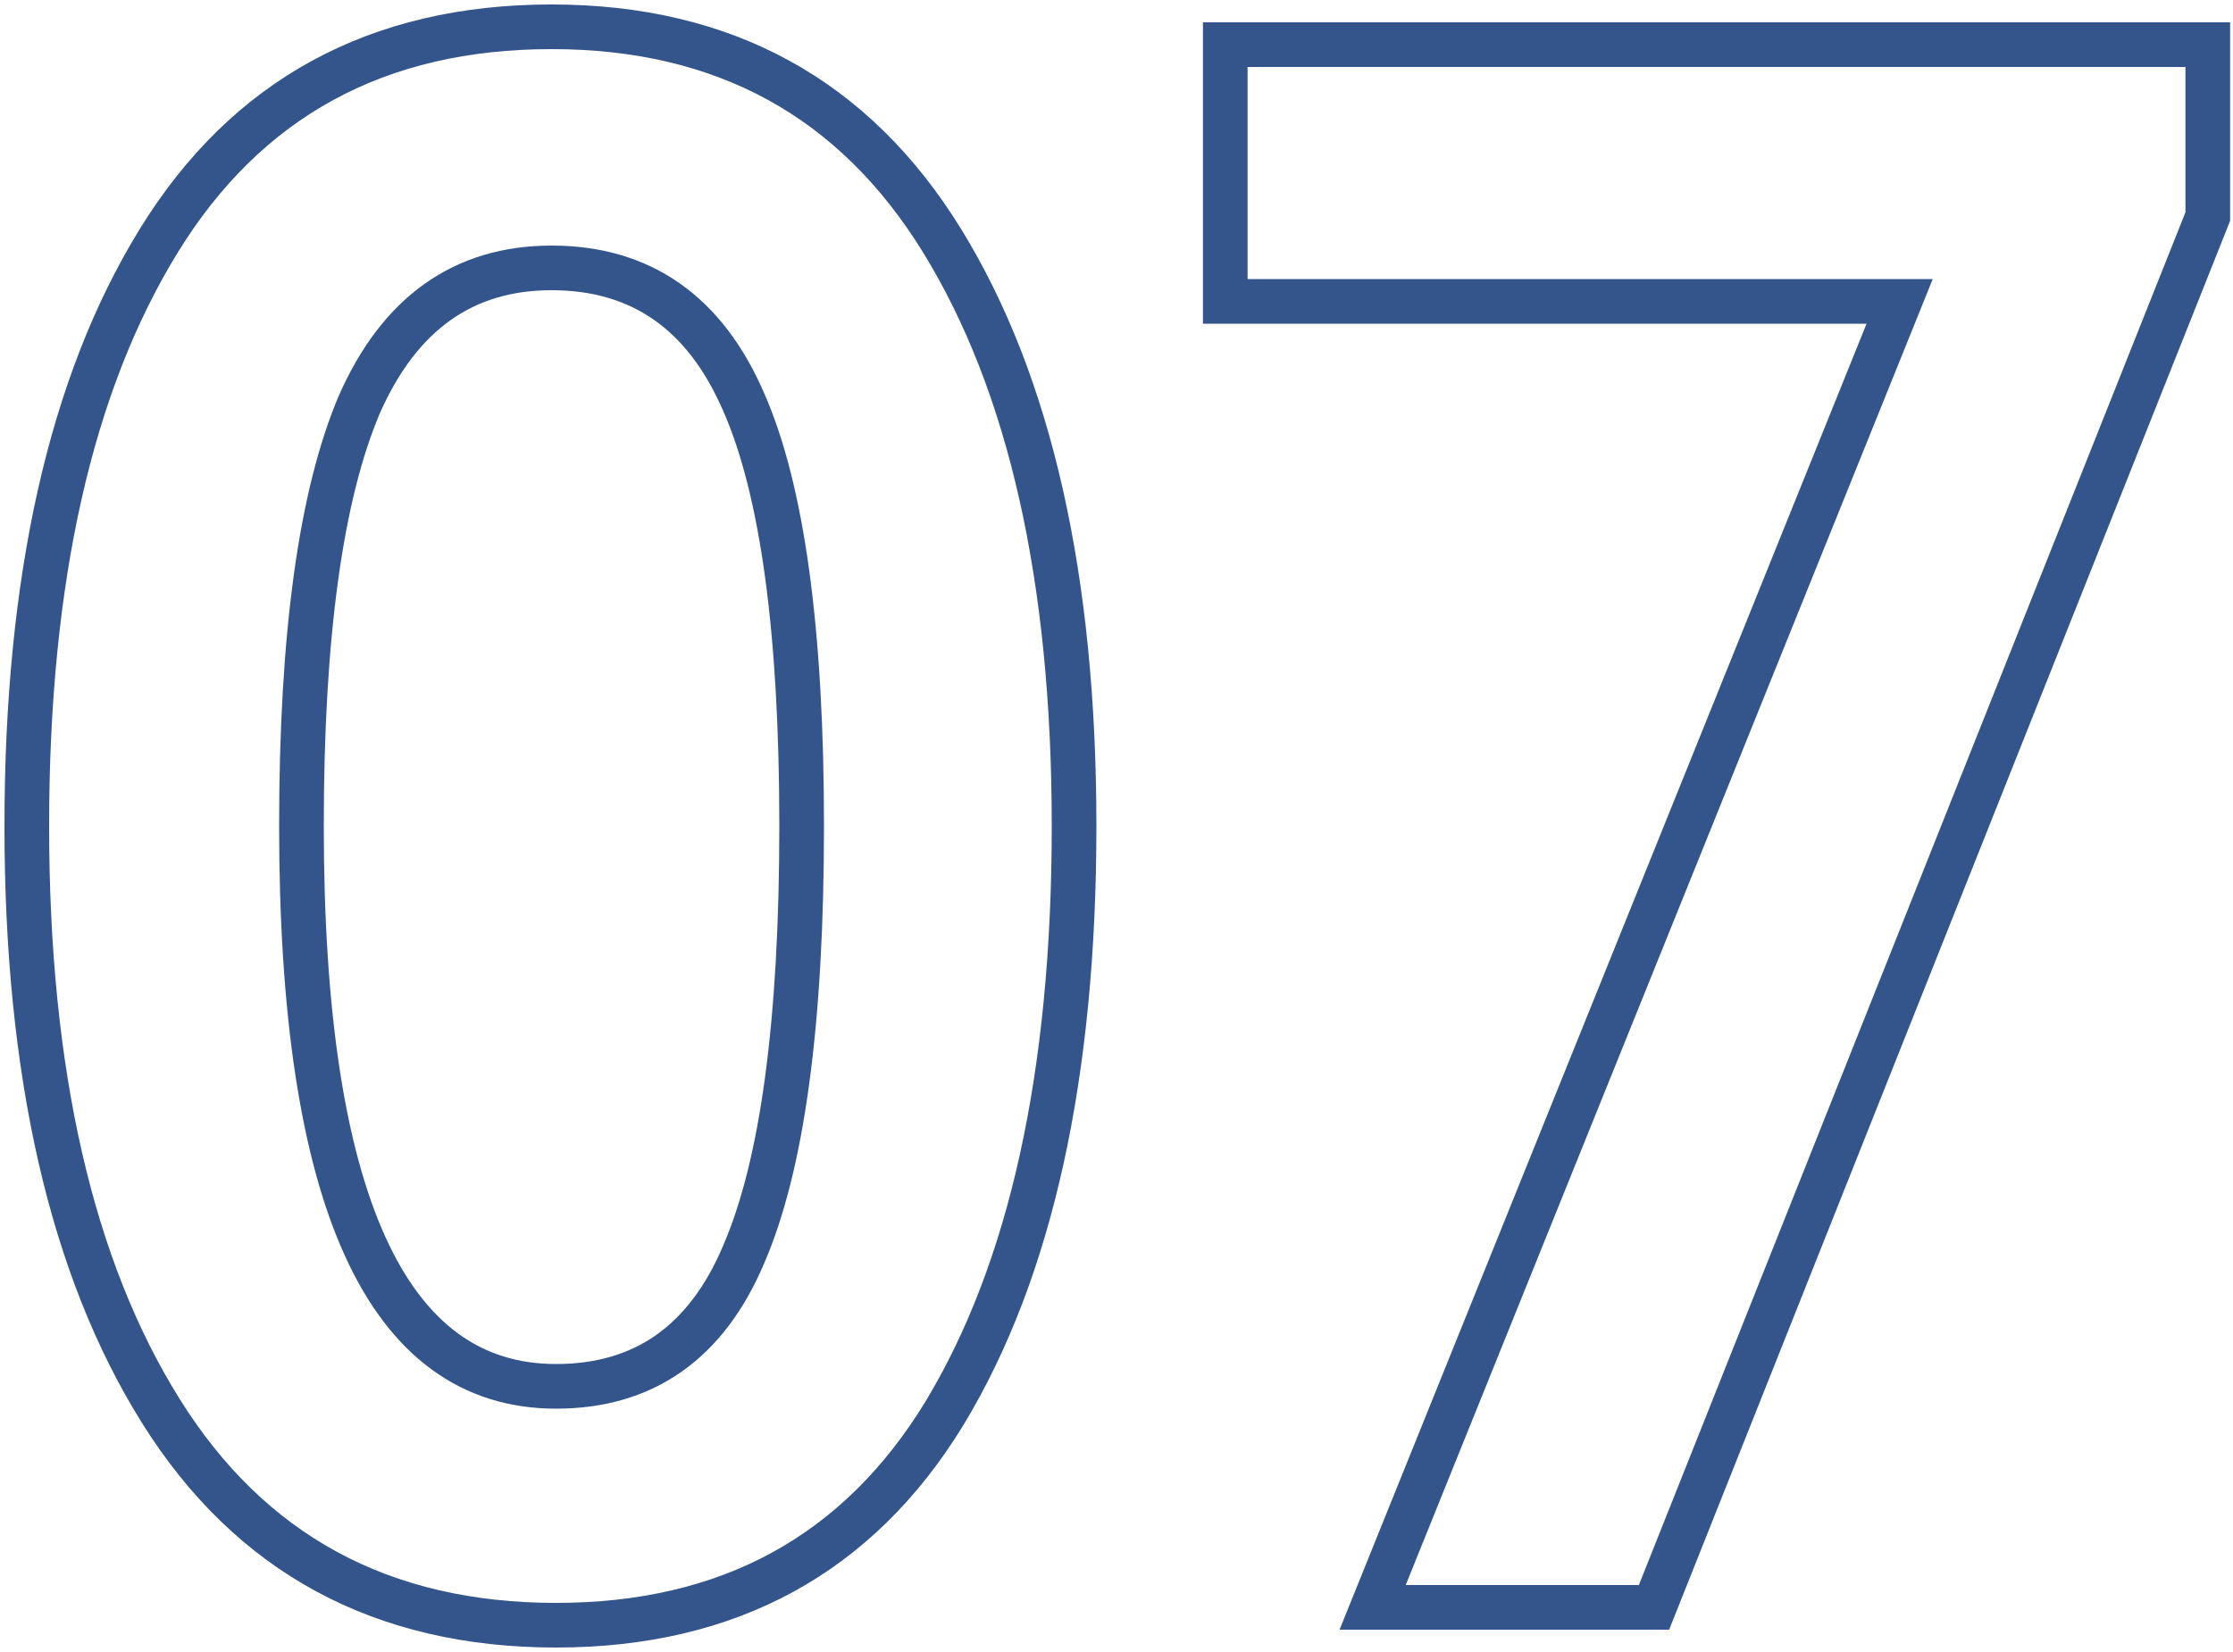 <?xml version="1.0" encoding="UTF-8"?> <svg xmlns="http://www.w3.org/2000/svg" width="100" height="74" viewBox="0 0 100 74" fill="none"> <path d="M7.2 63.2L8.048 62.67L8.048 62.67L7.2 63.2ZM7.1 10.8L6.248 10.276L6.248 10.276L7.1 10.8ZM42.2 10.8L43.052 10.276L43.052 10.276L42.2 10.8ZM42.3 63.3L43.154 63.821L43.156 63.817L42.3 63.3ZM33.3 56.2L32.382 55.802L32.379 55.81L33.3 56.2ZM33.3 18L32.382 18.398L32.385 18.403L33.3 18ZM16.1 18.1L15.185 17.695L15.18 17.708L16.1 18.1ZM8.048 62.67C4.183 56.487 2.2 47.961 2.2 37H0.2C0.2 48.172 2.217 57.113 6.352 63.73L8.048 62.67ZM2.2 37C2.2 26.036 4.151 17.508 7.952 11.324L6.248 10.276C2.182 16.892 0.2 25.831 0.2 37H2.2ZM7.952 11.324C11.695 5.233 17.231 2.2 24.7 2.2V0.2C16.569 0.2 10.372 3.567 6.248 10.276L7.952 11.324ZM24.7 2.2C32.098 2.2 37.603 5.23 41.348 11.324L43.052 10.276C38.93 3.57 32.768 0.2 24.7 0.2V2.2ZM41.348 11.324C45.149 17.508 47.1 26.036 47.1 37H49.1C49.1 25.831 47.117 16.892 43.052 10.276L41.348 11.324ZM47.1 37C47.1 48.034 45.181 56.597 41.444 62.783L43.156 63.817C47.152 57.203 49.1 48.233 49.1 37H47.1ZM41.447 62.779C37.771 68.8 32.303 71.8 24.9 71.8V73.8C32.964 73.8 39.096 70.467 43.154 63.821L41.447 62.779ZM24.9 71.8C17.431 71.8 11.858 68.766 8.048 62.67L6.352 63.73C10.542 70.434 16.769 73.8 24.9 73.8V71.8ZM12.5 37C12.5 45.411 13.45 51.859 15.44 56.239C16.44 58.441 17.722 60.164 19.321 61.337C20.93 62.519 22.804 63.1 24.9 63.1V61.1C23.196 61.1 21.744 60.635 20.504 59.725C19.253 58.807 18.16 57.393 17.261 55.411C15.45 51.425 14.5 45.322 14.5 37H12.5ZM24.9 63.1C27.041 63.1 28.932 62.562 30.525 61.443C32.112 60.329 33.333 58.687 34.221 56.59L32.379 55.81C31.601 57.647 30.588 58.955 29.375 59.807C28.168 60.655 26.693 61.1 24.9 61.1V63.1ZM34.218 56.598C36.037 52.4 36.9 45.826 36.9 37H34.9C34.9 45.774 34.03 52 32.382 55.802L34.218 56.598ZM36.9 37C36.9 28.242 36.037 21.731 34.215 17.597L32.385 18.403C34.03 22.136 34.9 28.292 34.9 37H36.9ZM34.218 17.602C33.295 15.474 32.041 13.809 30.422 12.68C28.798 11.546 26.874 11 24.7 11V13C26.526 13 28.036 13.454 29.278 14.32C30.526 15.191 31.571 16.526 32.382 18.398L34.218 17.602ZM24.7 11C22.552 11 20.644 11.559 19.021 12.709C17.407 13.854 16.139 15.54 15.186 17.695L17.014 18.505C17.861 16.593 18.926 15.229 20.178 14.341C21.423 13.458 22.915 13 24.7 13V11ZM15.18 17.708C13.365 21.967 12.5 28.434 12.5 37H14.5C14.5 28.499 15.368 22.367 17.02 18.492L15.18 17.708ZM54.871 13.5H53.871V14.5H54.871V13.5ZM54.871 2V1H53.871V2H54.871ZM98.871 2H99.871V1H98.871V2ZM98.871 9.7L99.8 10.07L99.871 9.892V9.7H98.871ZM74.071 72V73H74.749L75 72.37L74.071 72ZM61.471 72L60.544 71.626L59.989 73H61.471V72ZM85.071 13.5L85.999 13.874L86.553 12.5H85.071V13.5ZM55.871 13.5V2H53.871V13.5H55.871ZM54.871 3H98.871V1H54.871V3ZM97.871 2V9.7H99.871V2H97.871ZM97.942 9.33L73.142 71.63L75 72.37L99.8 10.07L97.942 9.33ZM74.071 71H61.471V73H74.071V71ZM62.398 72.374L85.999 13.874L84.144 13.126L60.544 71.626L62.398 72.374ZM85.071 12.5H54.871V14.5H85.071V12.5Z" fill="#34558B"></path> </svg> 